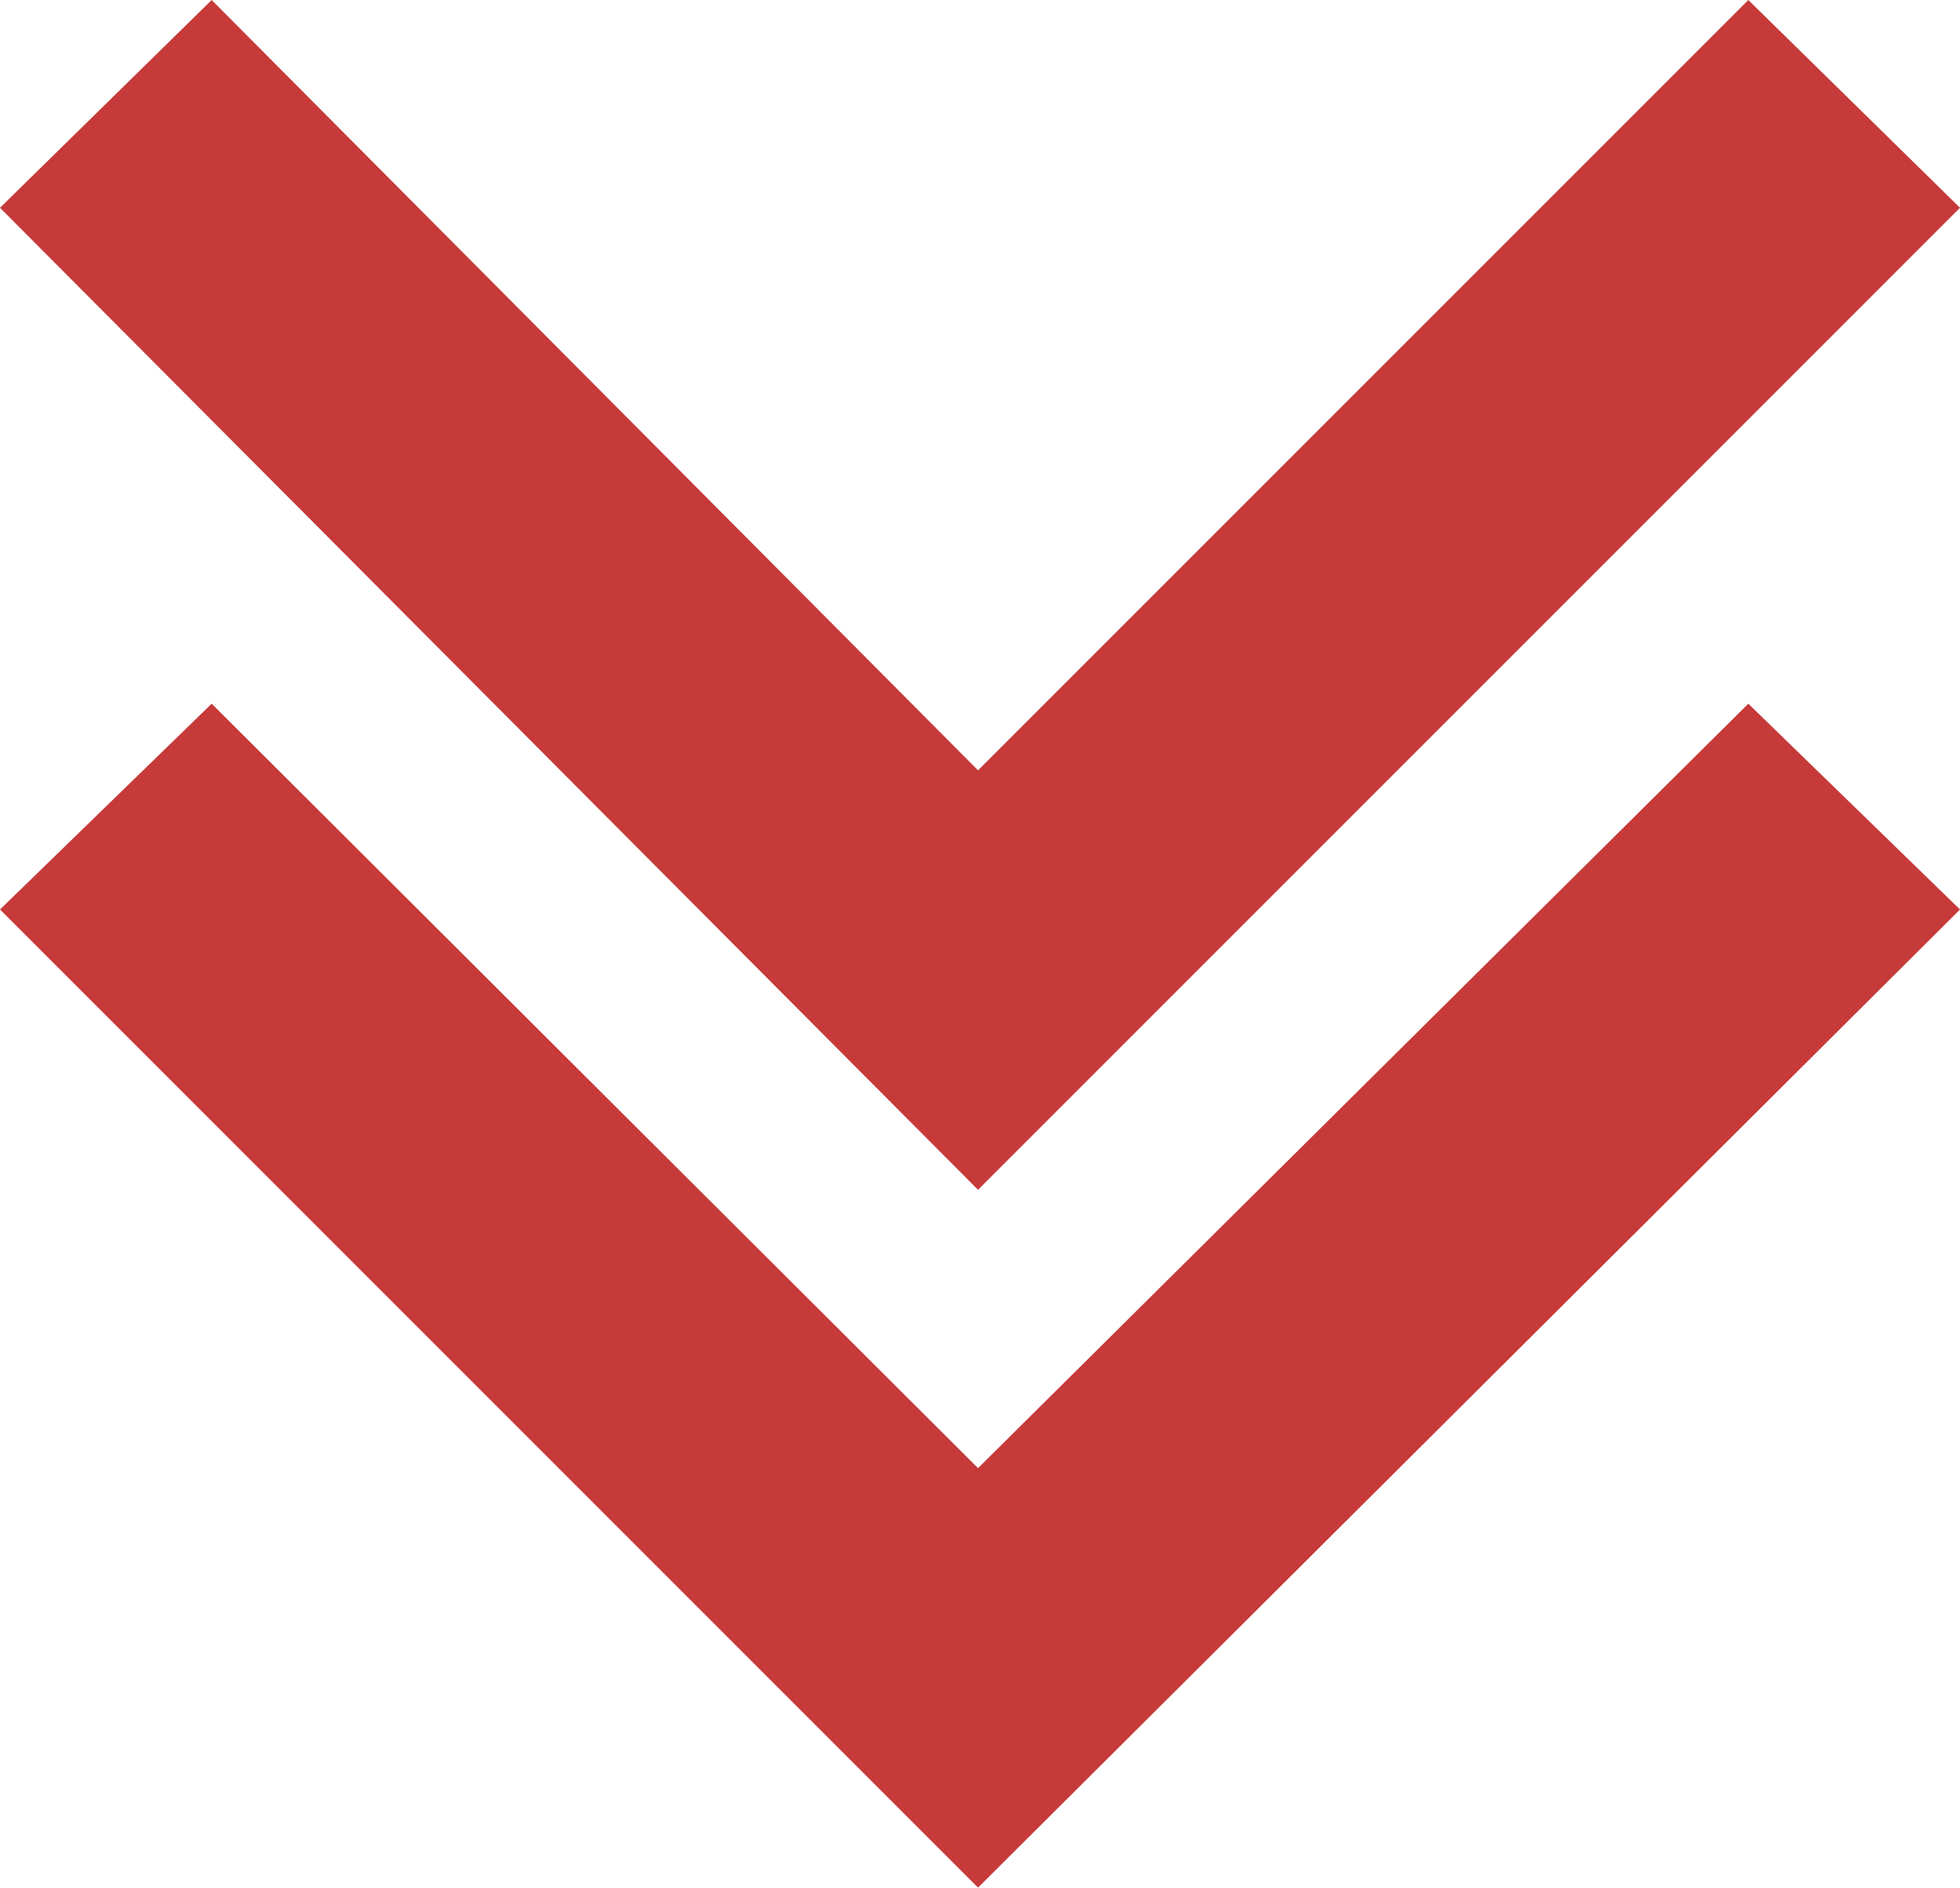 <?xml version="1.0" encoding="utf-8"?>
<!-- Generator: Adobe Illustrator 23.0.1, SVG Export Plug-In . SVG Version: 6.00 Build 0)  -->
<svg version="1.1" id="Isolation_Mode" xmlns="http://www.w3.org/2000/svg" xmlns:xlink="http://www.w3.org/1999/xlink" x="0px"
	 y="0px" viewBox="0 0 100 96.3" style="enable-background:new 0 0 100 96.3;" xml:space="preserve">
<style type="text/css">
	.st0{fill-rule:evenodd;clip-rule:evenodd;fill:#C63A39;}
</style>
<path class="st0" d="M0,46.4l49.9,49.9L100,46.4L89.2,35.9L49.9,74.9L10.8,35.9L0,46.4z M0,10.6l49.9,50.1L100,10.6L89.2,0
	L49.9,39.3L10.8,0L0,10.6z"/>
</svg>
